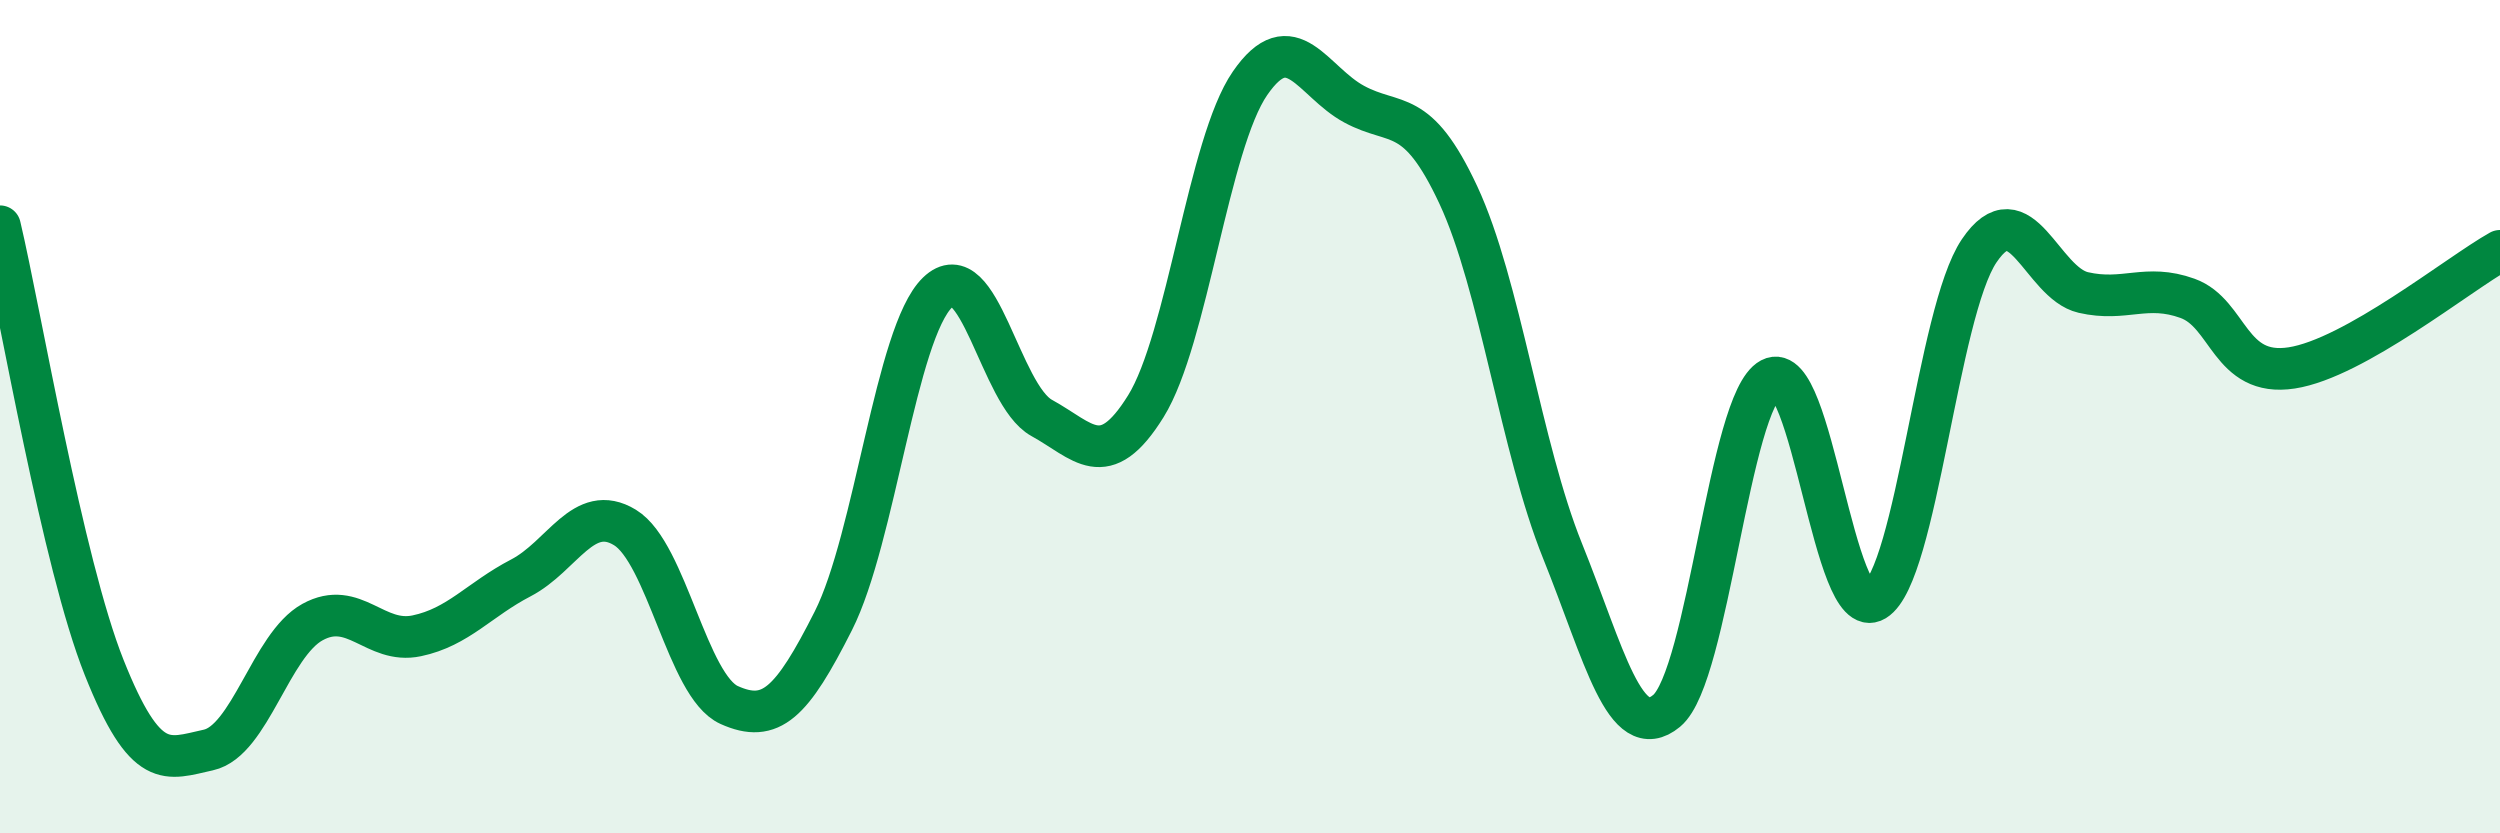 
    <svg width="60" height="20" viewBox="0 0 60 20" xmlns="http://www.w3.org/2000/svg">
      <path
        d="M 0,5.43 C 0.5,7.55 1.5,13.51 2.5,16.02 C 3.5,18.53 4,18.22 5,18 C 6,17.78 6.5,15.48 7.5,14.93 C 8.5,14.38 9,15.47 10,15.26 C 11,15.05 11.5,14.39 12.5,13.87 C 13.5,13.35 14,12.05 15,12.66 C 16,13.27 16.5,16.47 17.5,16.92 C 18.5,17.37 19,16.88 20,14.9 C 21,12.92 21.5,7.99 22.5,7.02 C 23.5,6.05 24,9.48 25,10.03 C 26,10.58 26.5,11.36 27.5,9.75 C 28.5,8.14 29,3.45 30,2 C 31,0.55 31.5,1.96 32.5,2.5 C 33.5,3.04 34,2.54 35,4.68 C 36,6.82 36.5,10.74 37.5,13.22 C 38.5,15.7 39,17.89 40,17.06 C 41,16.23 41.5,9.62 42.5,9.09 C 43.5,8.56 44,15.02 45,14.41 C 46,13.8 46.5,7.5 47.5,6.02 C 48.5,4.54 49,6.79 50,7.02 C 51,7.25 51.5,6.8 52.5,7.16 C 53.5,7.52 53.5,9.06 55,8.83 C 56.5,8.6 59,6.58 60,6.02L60 20L0 20Z"
        fill="#008740"
        opacity="0.1"
        stroke-linecap="round"
        stroke-linejoin="round"
      />
      <path
        d="M 0,5.43 C 0.5,7.55 1.5,13.51 2.5,16.02 C 3.5,18.53 4,18.22 5,18 C 6,17.78 6.5,15.48 7.5,14.93 C 8.5,14.38 9,15.47 10,15.26 C 11,15.05 11.5,14.39 12.5,13.87 C 13.5,13.35 14,12.05 15,12.66 C 16,13.27 16.5,16.47 17.5,16.92 C 18.5,17.37 19,16.88 20,14.9 C 21,12.92 21.5,7.99 22.5,7.02 C 23.5,6.05 24,9.48 25,10.03 C 26,10.58 26.5,11.36 27.5,9.75 C 28.5,8.14 29,3.45 30,2 C 31,0.55 31.5,1.96 32.5,2.5 C 33.5,3.04 34,2.54 35,4.68 C 36,6.82 36.5,10.74 37.5,13.22 C 38.5,15.7 39,17.89 40,17.06 C 41,16.23 41.5,9.62 42.5,9.09 C 43.5,8.56 44,15.02 45,14.41 C 46,13.8 46.5,7.5 47.5,6.02 C 48.5,4.54 49,6.79 50,7.02 C 51,7.25 51.5,6.8 52.5,7.16 C 53.5,7.52 53.5,9.06 55,8.83 C 56.5,8.6 59,6.58 60,6.02"
        stroke="#008740"
        stroke-width="1"
        fill="none"
        stroke-linecap="round"
        stroke-linejoin="round"
      />
    </svg>
  